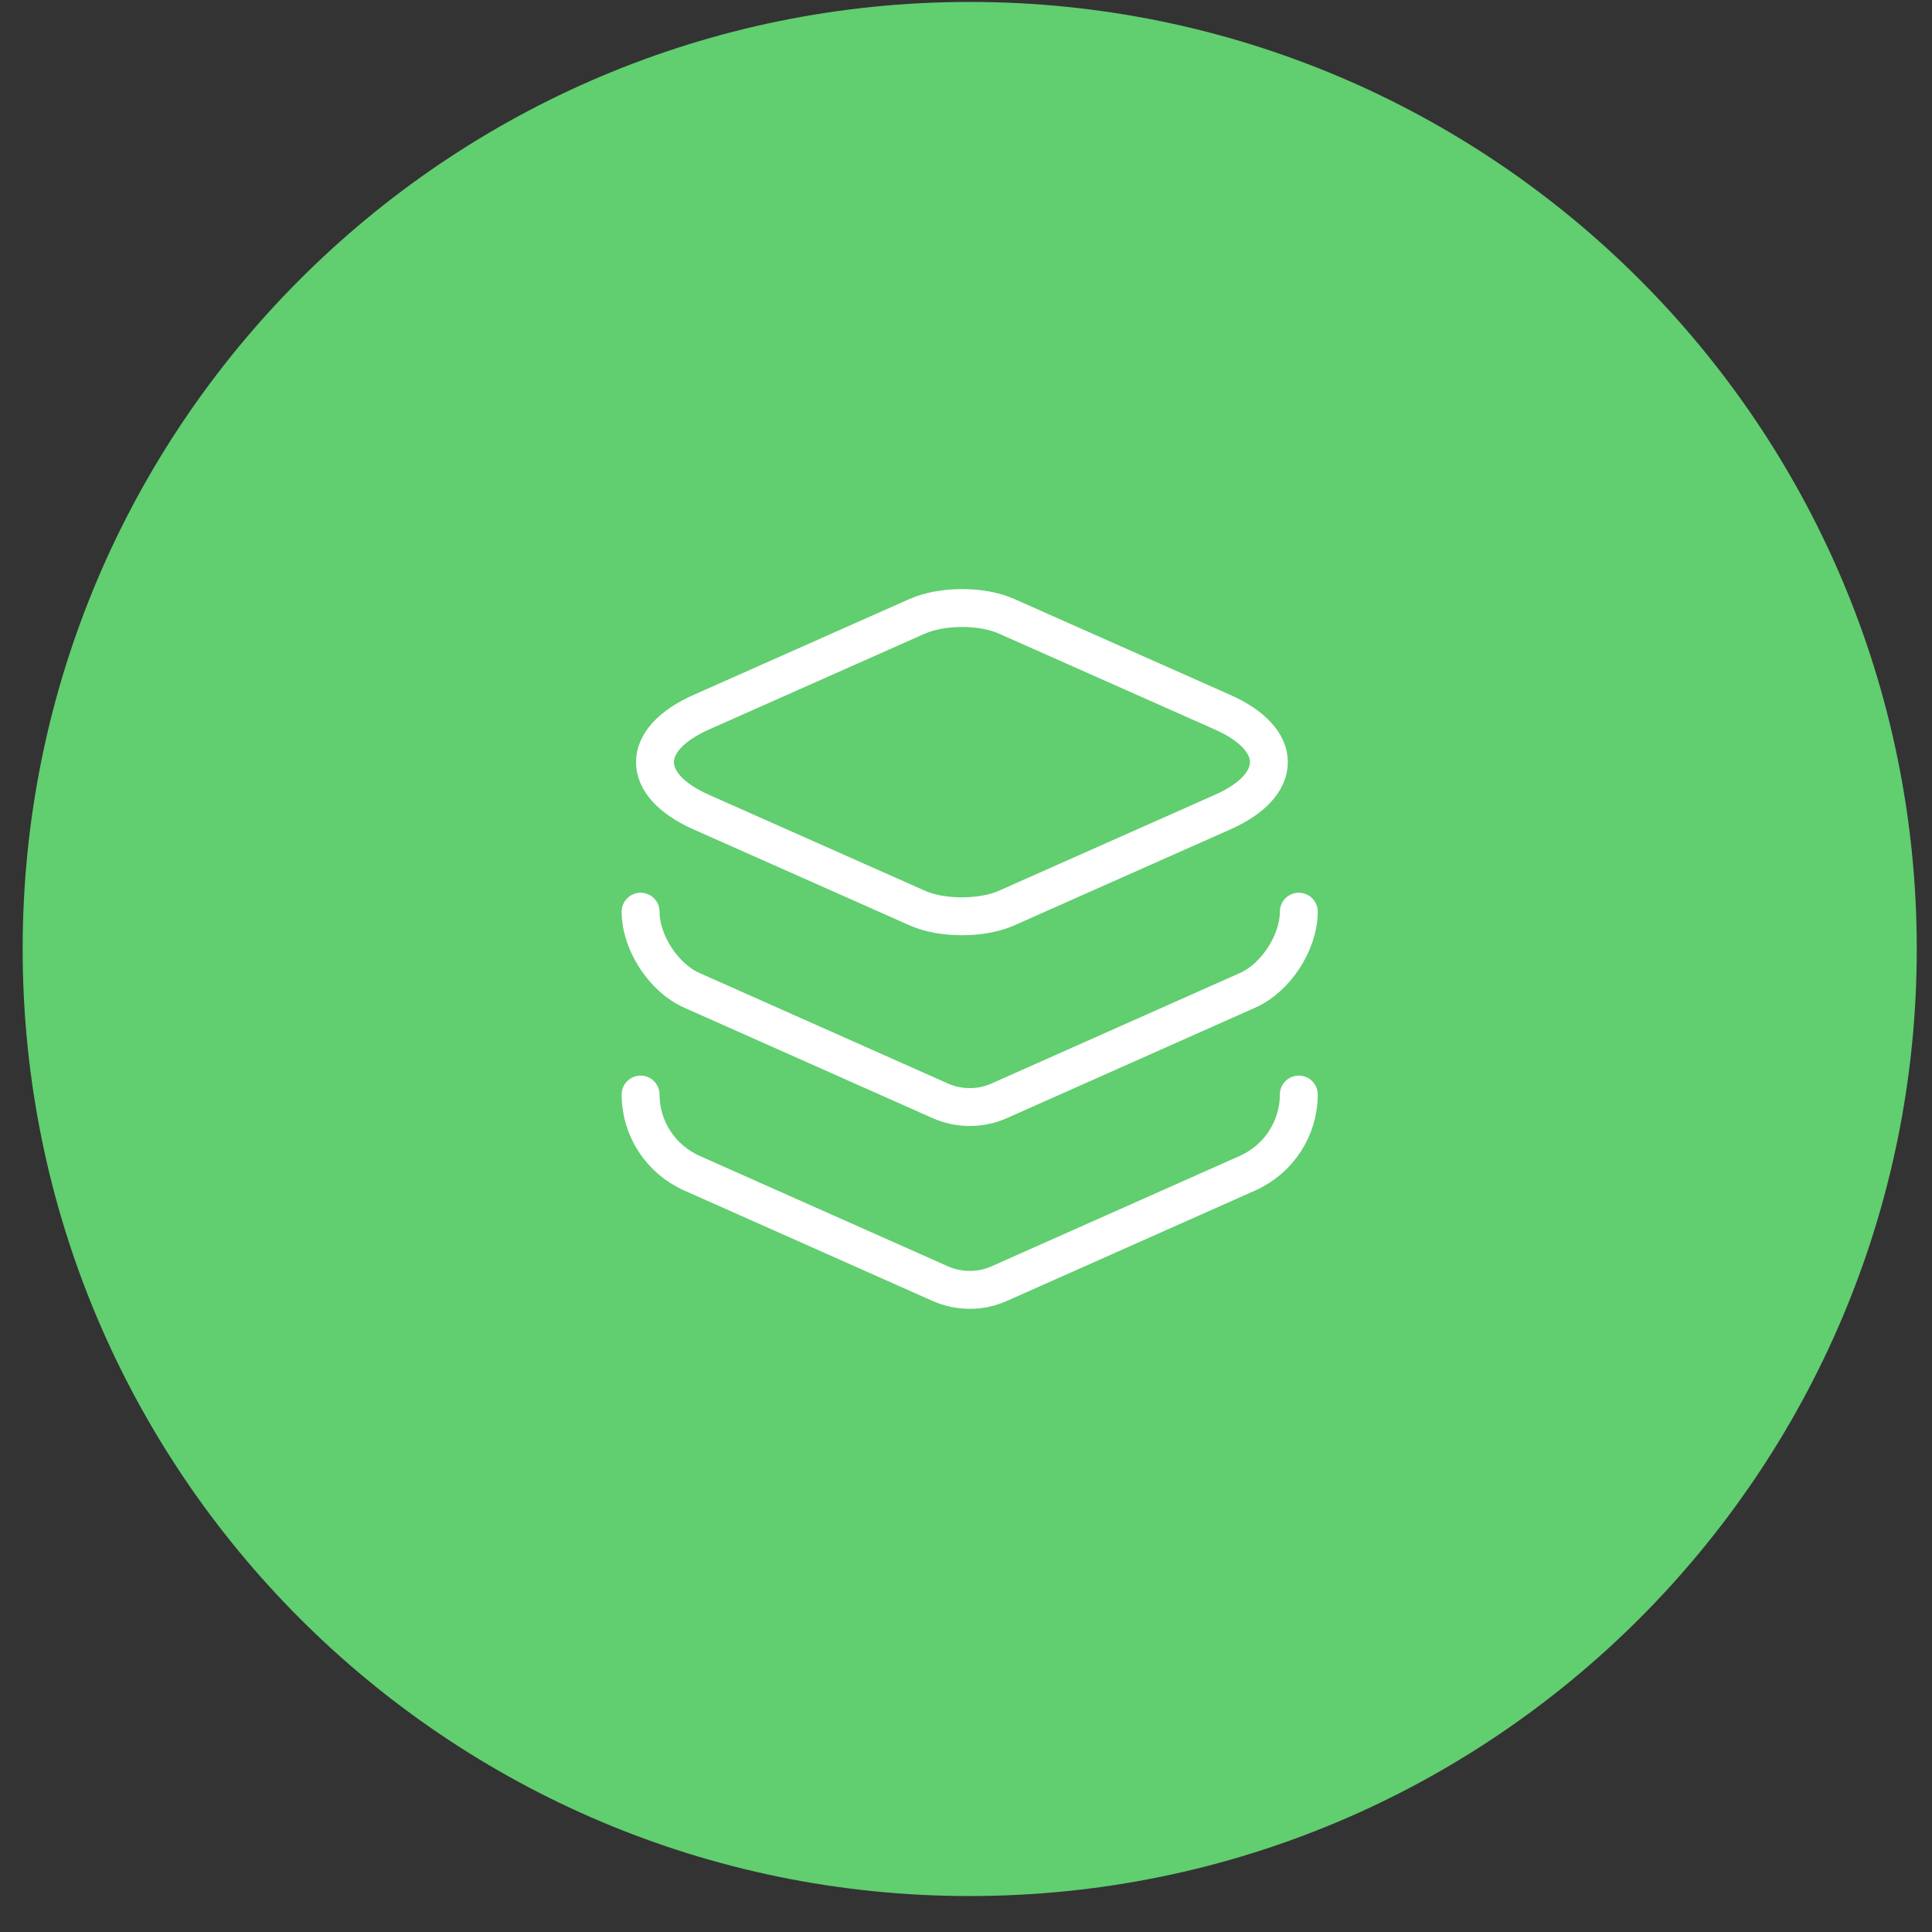 <svg xmlns="http://www.w3.org/2000/svg" width="51" height="51" viewBox="0 0 51 51" fill="none"><rect x="0" y="0" width="51" height="51" fill="#333333" stroke="none"/><g clip-path="url(#clip0_2081_2)"><path d="M50.598 25.051C50.598 11.244 39.405 0.051 25.598 0.051C11.79 0.051 0.598 11.244 0.598 25.051C0.598 38.858 11.79 50.051 25.598 50.051C39.405 50.051 50.598 38.858 50.598 25.051Z" fill="#61CE70"></path><path d="M26.57 16.268L32.265 18.797C33.906 19.521 33.906 20.718 32.265 21.442L26.57 23.971C25.924 24.26 24.862 24.26 24.215 23.971L18.52 21.442C16.879 20.718 16.879 19.521 18.52 18.797L24.215 16.268C24.871 15.978 25.924 15.978 26.57 16.268Z" stroke="white" stroke-linecap="round" stroke-linejoin="round"></path><path d="M16.91 24.066C16.91 24.877 17.518 25.814 18.262 26.142L24.816 29.057C25.318 29.279 25.887 29.279 26.38 29.057L32.934 26.142C33.677 25.814 34.285 24.877 34.285 24.066" stroke="white" stroke-linecap="round" stroke-linejoin="round"></path><path d="M16.91 28.893C16.91 29.79 17.441 30.601 18.262 30.968L24.816 33.883C25.318 34.105 25.887 34.105 26.38 33.883L32.934 30.968C33.754 30.601 34.285 29.79 34.285 28.893" stroke="white" stroke-linecap="round" stroke-linejoin="round"></path></g><defs><clipPath id="clip0_2081_2"><rect width="51" height="51" fill="white"></rect></clipPath></defs></svg>